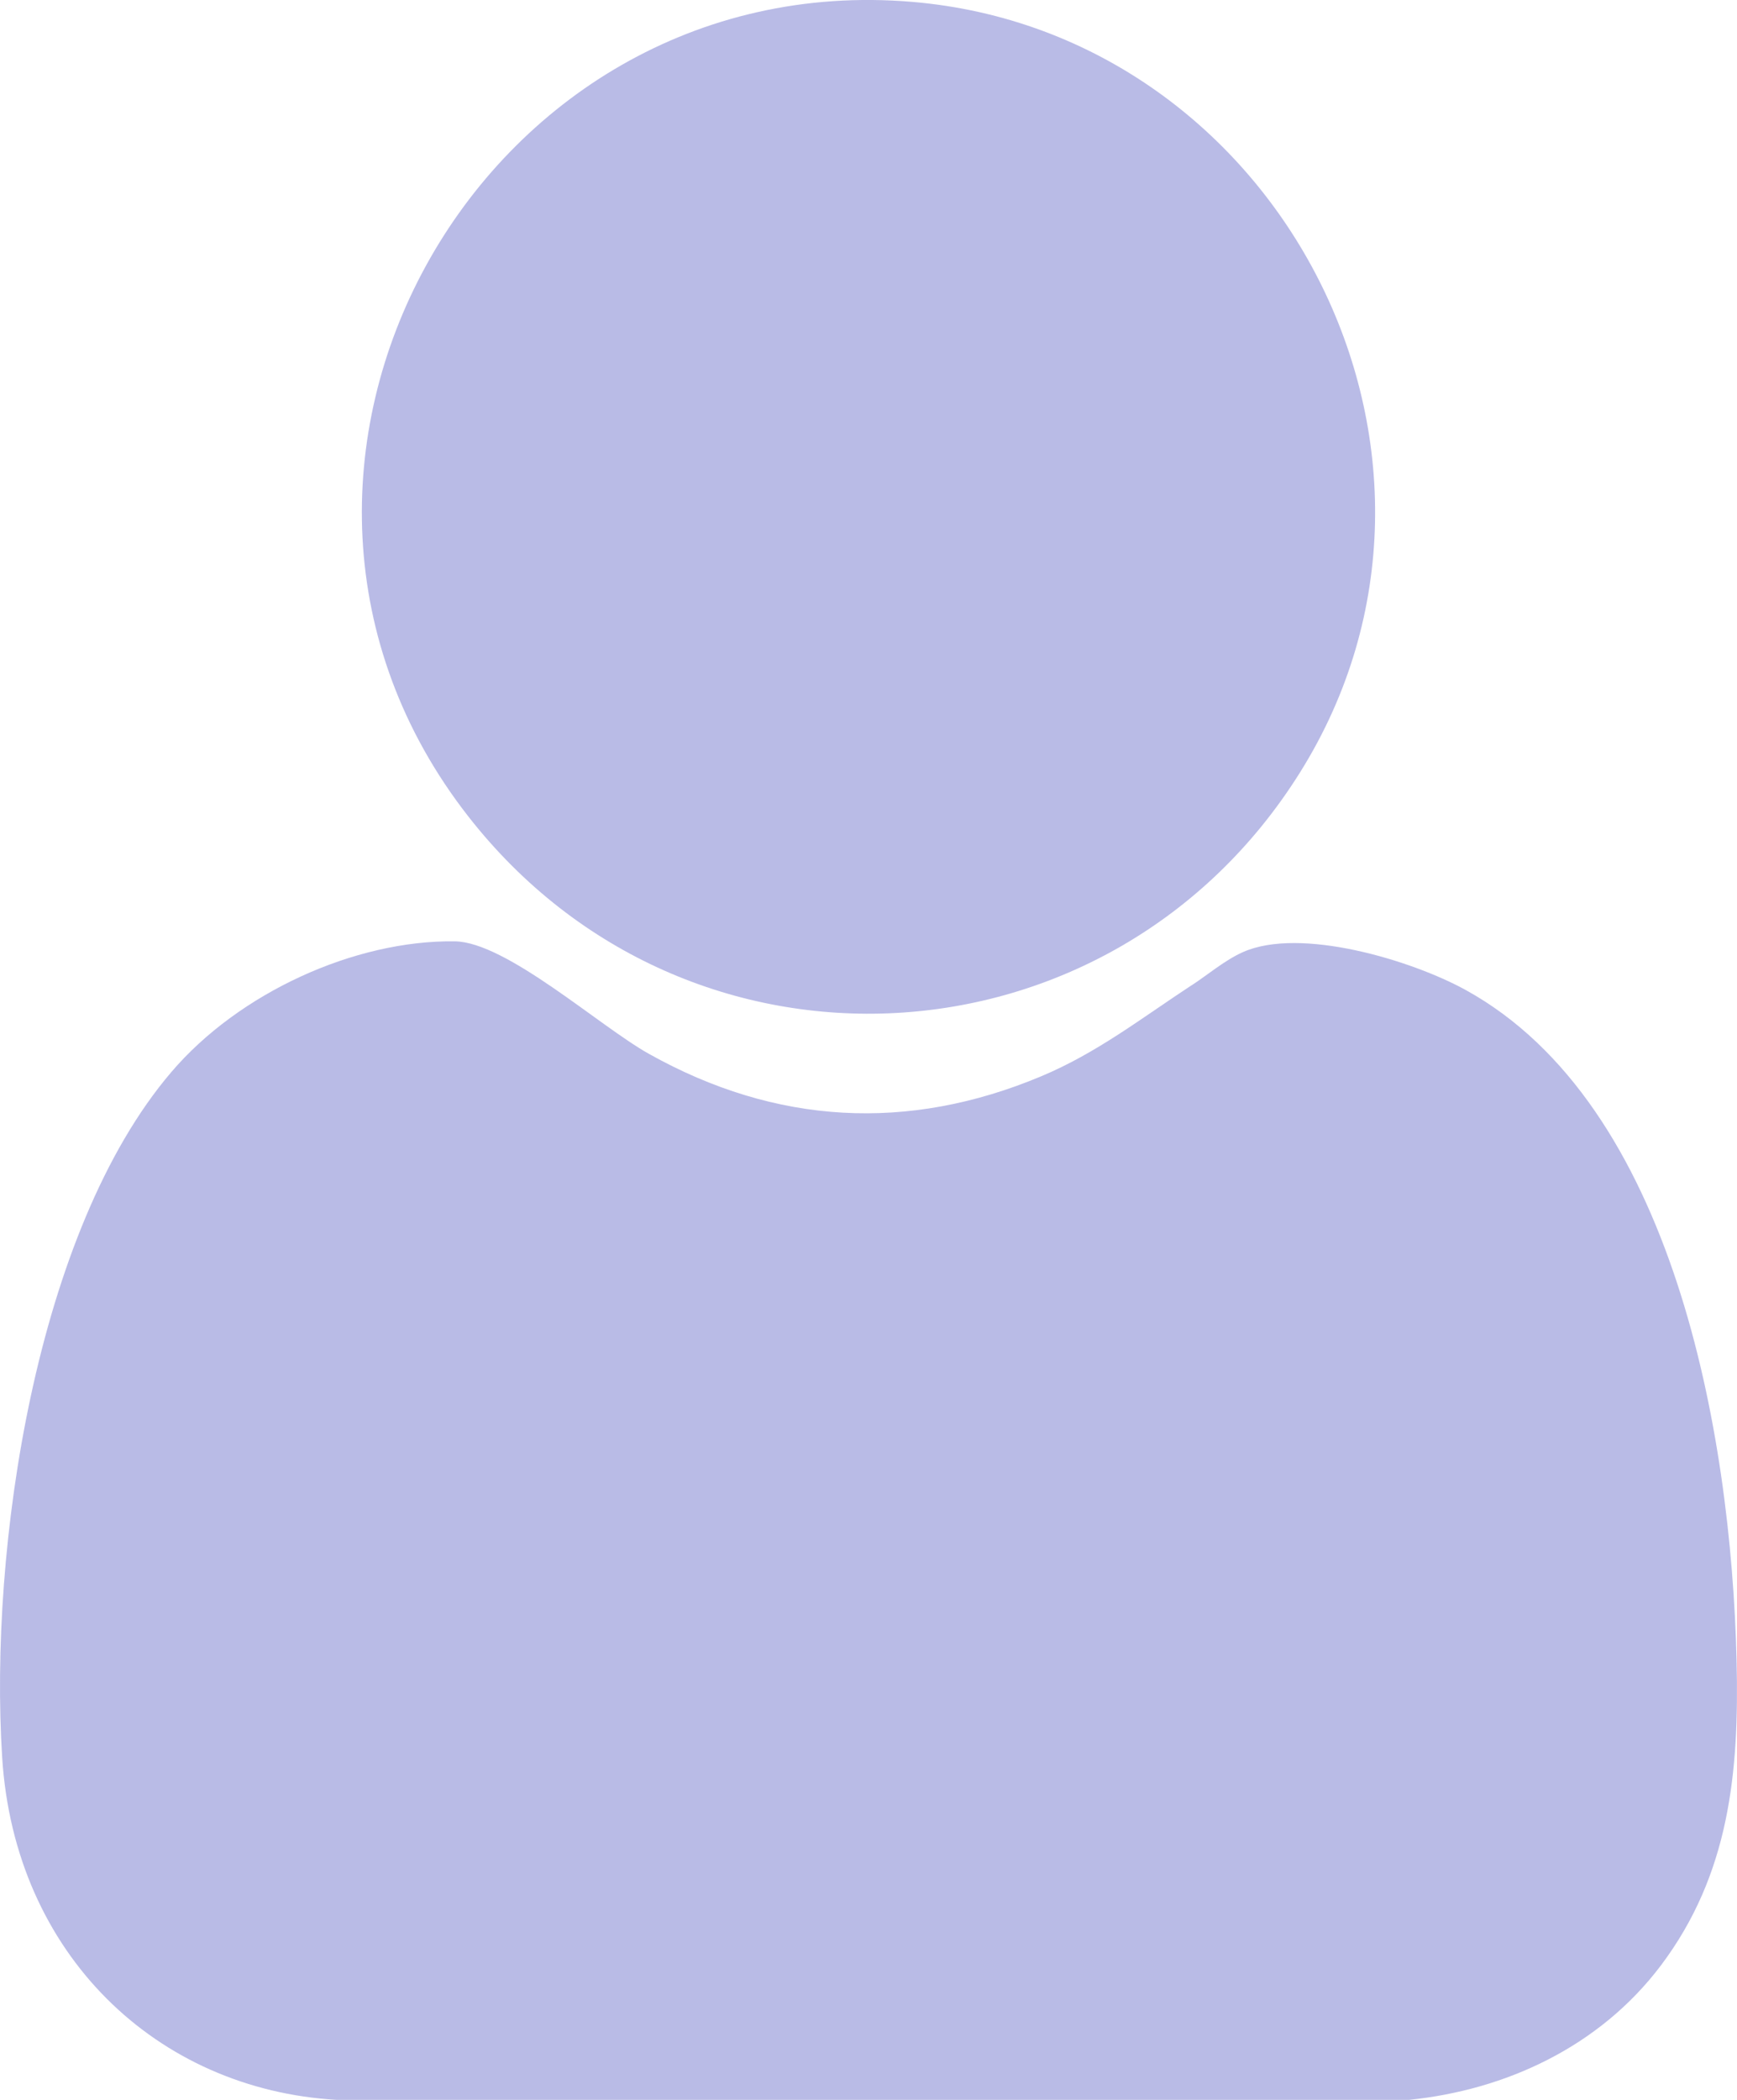 <svg width="24" height="29" viewBox="0 0 24 29" fill="none" xmlns="http://www.w3.org/2000/svg">
<path d="M16.464 13.608C16.687 13.463 16.922 13.261 17.173 13.149C17.965 12.796 19.503 13.26 20.251 13.672C23.122 15.253 23.918 19.788 23.994 22.926C24.033 24.487 23.891 25.889 22.951 27.14C22.099 28.271 20.797 28.865 19.466 29H4.653C2.167 28.856 0.202 26.991 0.03 24.271C-0.153 21.382 0.49 17.006 2.366 14.807C3.299 13.712 4.899 12.982 6.284 13C6.997 13.01 8.28 14.171 8.968 14.555C10.719 15.535 12.546 15.635 14.386 14.864C15.159 14.54 15.765 14.065 16.464 13.607V13.608Z" fill="#B9BBE6"/>
<path d="M17.962 10.668C15.354 14.834 9.505 15.157 6.472 11.277C2.732 6.495 6.606 -0.482 12.606 0.026C17.698 0.458 20.705 6.288 17.962 10.668Z" fill="#B9BBE6"/>
</svg>
